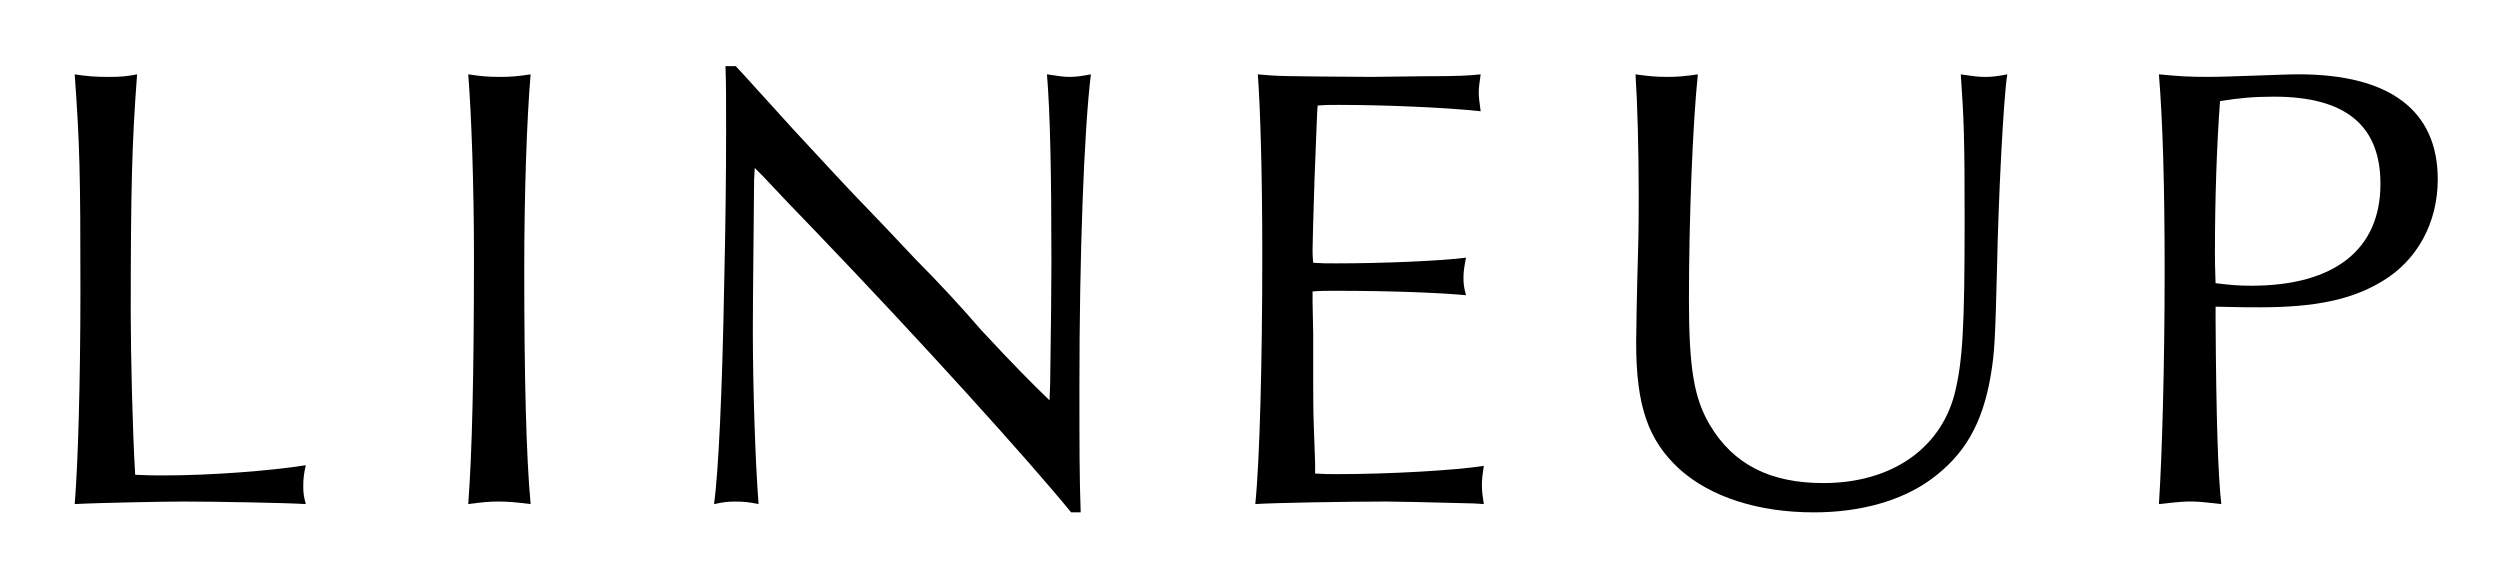 <?xml version="1.0" encoding="UTF-8"?>
<svg id="_レイヤー_2" data-name="レイヤー 2" xmlns="http://www.w3.org/2000/svg" viewBox="0 0 106 24">
  <defs>
    <style>
      .cls-1 {
        fill: none;
      }

      .cls-2 {
        isolation: isolate;
      }
    </style>
  </defs>
  <g id="_レイヤー_1-2" data-name="レイヤー 1">
    <g>
      <g id="LINEUP" class="cls-2">
        <g class="cls-2">
          <path d="M4.625,3.261c.513,0,.756-.027,1.188-.108-.216,2.834-.27,4.805-.27,10.149,0,1.755.081,5.102.189,6.829.54.027.81.027,1.188.027,1.998,0,4.508-.189,6.046-.433-.081.352-.108.567-.108.892,0,.297.027.459.108.756-.837-.055-3.941-.108-5.156-.108-.81,0-3.698.054-4.643.108.135-1.593.243-5.129.243-9.07,0-4.939-.027-6.154-.243-9.15.54.081.864.108,1.458.108Z"/>
          <path d="M21.175,3.261c.486,0,.783-.027,1.323-.108-.162,1.89-.27,5.102-.27,8.233,0,4.588.081,7.936.27,9.987-.648-.081-.972-.108-1.35-.108-.405,0-.702.027-1.295.108.162-2.133.243-5.426.243-10.501,0-2.996-.108-6.046-.243-7.72.54.081.836.108,1.322.108Z"/>
          <path d="M31.192,2.802c.486.513.783.863,2.457,2.699,1.08,1.16,1.97,2.132,2.564,2.753.891.918,1.781,1.862,2.645,2.78.891.891,1.917,1.998,2.753,2.97,1.458,1.565,2.105,2.213,2.888,2.969l.027-.675q.054-3.644.054-5.183c0-3.779-.054-6.37-.189-7.963.513.081.729.108.945.108.27,0,.486-.027.917-.108-.297,2.456-.486,7.72-.486,13.227,0,2.618,0,3.833.054,5.345h-.405c-1.808-2.214-6.316-7.207-10.878-11.958-.756-.782-1.484-1.538-2.213-2.321l-.324-.324-.027.486c-.054,5.533-.054,5.642-.054,6.343,0,2.564.108,5.696.243,7.424-.378-.081-.621-.108-.972-.108s-.54.027-.917.108c.189-1.323.351-4.805.432-9.367q.081-3.536.081-6.505c0-1.458,0-1.943-.027-2.699h.432Z"/>
          <path d="M62.51,21.346q-3.131-.081-3.725-.081c-1.566,0-4.832.054-5.561.108.189-1.836.297-6.074.297-10.555,0-3.455-.081-6.182-.189-7.666.864.081.891.081,4.832.108l2.187-.027c1.484,0,1.917-.027,2.429-.081-.054.378-.081.567-.081.783,0,.188.027.378.081.782-1.484-.162-4.103-.27-6.02-.27-.297,0-.54,0-.891.027-.027.188-.054,1.241-.135,3.157q-.081,2.592-.081,2.97c0,.054,0,.297.027.54.378.026.54.026.972.026,2.024,0,4.481-.107,5.507-.242-.081.404-.108.62-.108.863,0,.271.027.432.108.729-1.134-.107-3.185-.188-5.561-.188-.351,0-.567,0-.945.027v.458l.027,1.351v1.997c0,.54,0,1.215.027,1.971.027.837.054,1.376.054,1.512v.432c.378.026.621.026.945.026,2.213,0,5.021-.161,6.208-.351-.054.351-.081.54-.081.81,0,.297.027.459.081.811l-.405-.027Z"/>
          <path d="M70.666,3.261c.459,0,.756-.027,1.323-.108-.216,2.052-.378,6.101-.378,9.528,0,2.942.216,4.211.891,5.345.999,1.674,2.564,2.456,4.805,2.456,2.861,0,4.939-1.431,5.561-3.752.351-1.403.432-2.807.432-7.423,0-3.401-.027-4.184-.162-6.154.729.108.837.108,1.053.108.27,0,.486-.027.918-.108-.162.972-.378,5.317-.432,8.071-.081,3.212-.108,3.725-.27,4.696-.351,2.052-1.107,3.374-2.564,4.427-1.242.891-2.969,1.377-4.94,1.377-2.348,0-4.373-.647-5.695-1.836-1.323-1.215-1.835-2.672-1.835-5.345,0-.323.027-2.104.081-3.913.027-.892.027-1.646.027-2.376,0-1.89-.054-3.859-.135-5.102.567.081.891.108,1.322.108Z"/>
          <path d="M93.94,13.464c.027,4.427.108,6.694.243,7.909-.945-.108-1.053-.108-1.323-.108-.216,0-.351,0-1.322.108.135-2.024.243-5.966.243-9.826,0-3.752-.081-6.396-.243-8.395.836.081,1.269.108,2.051.108.54,0,1.215-.027,2.051-.055.783-.026,1.431-.054,1.809-.054,3.887,0,5.912,1.539,5.912,4.454,0,1.835-.864,3.428-2.349,4.318-1.295.783-2.834,1.107-5.209,1.107-.567,0-.729,0-1.862-.027v.459ZM95.451,12.115c3.536,0,5.48-1.539,5.48-4.319,0-2.483-1.485-3.697-4.508-3.697-.864,0-1.458.054-2.294.188-.135,1.809-.216,4.103-.216,6.425,0,.351,0,.513.027,1.295.647.081.999.108,1.511.108Z"/>
        </g>
      </g>
      <rect class="cls-1" width="106" height="24"/>
    </g>
  </g>
</svg>